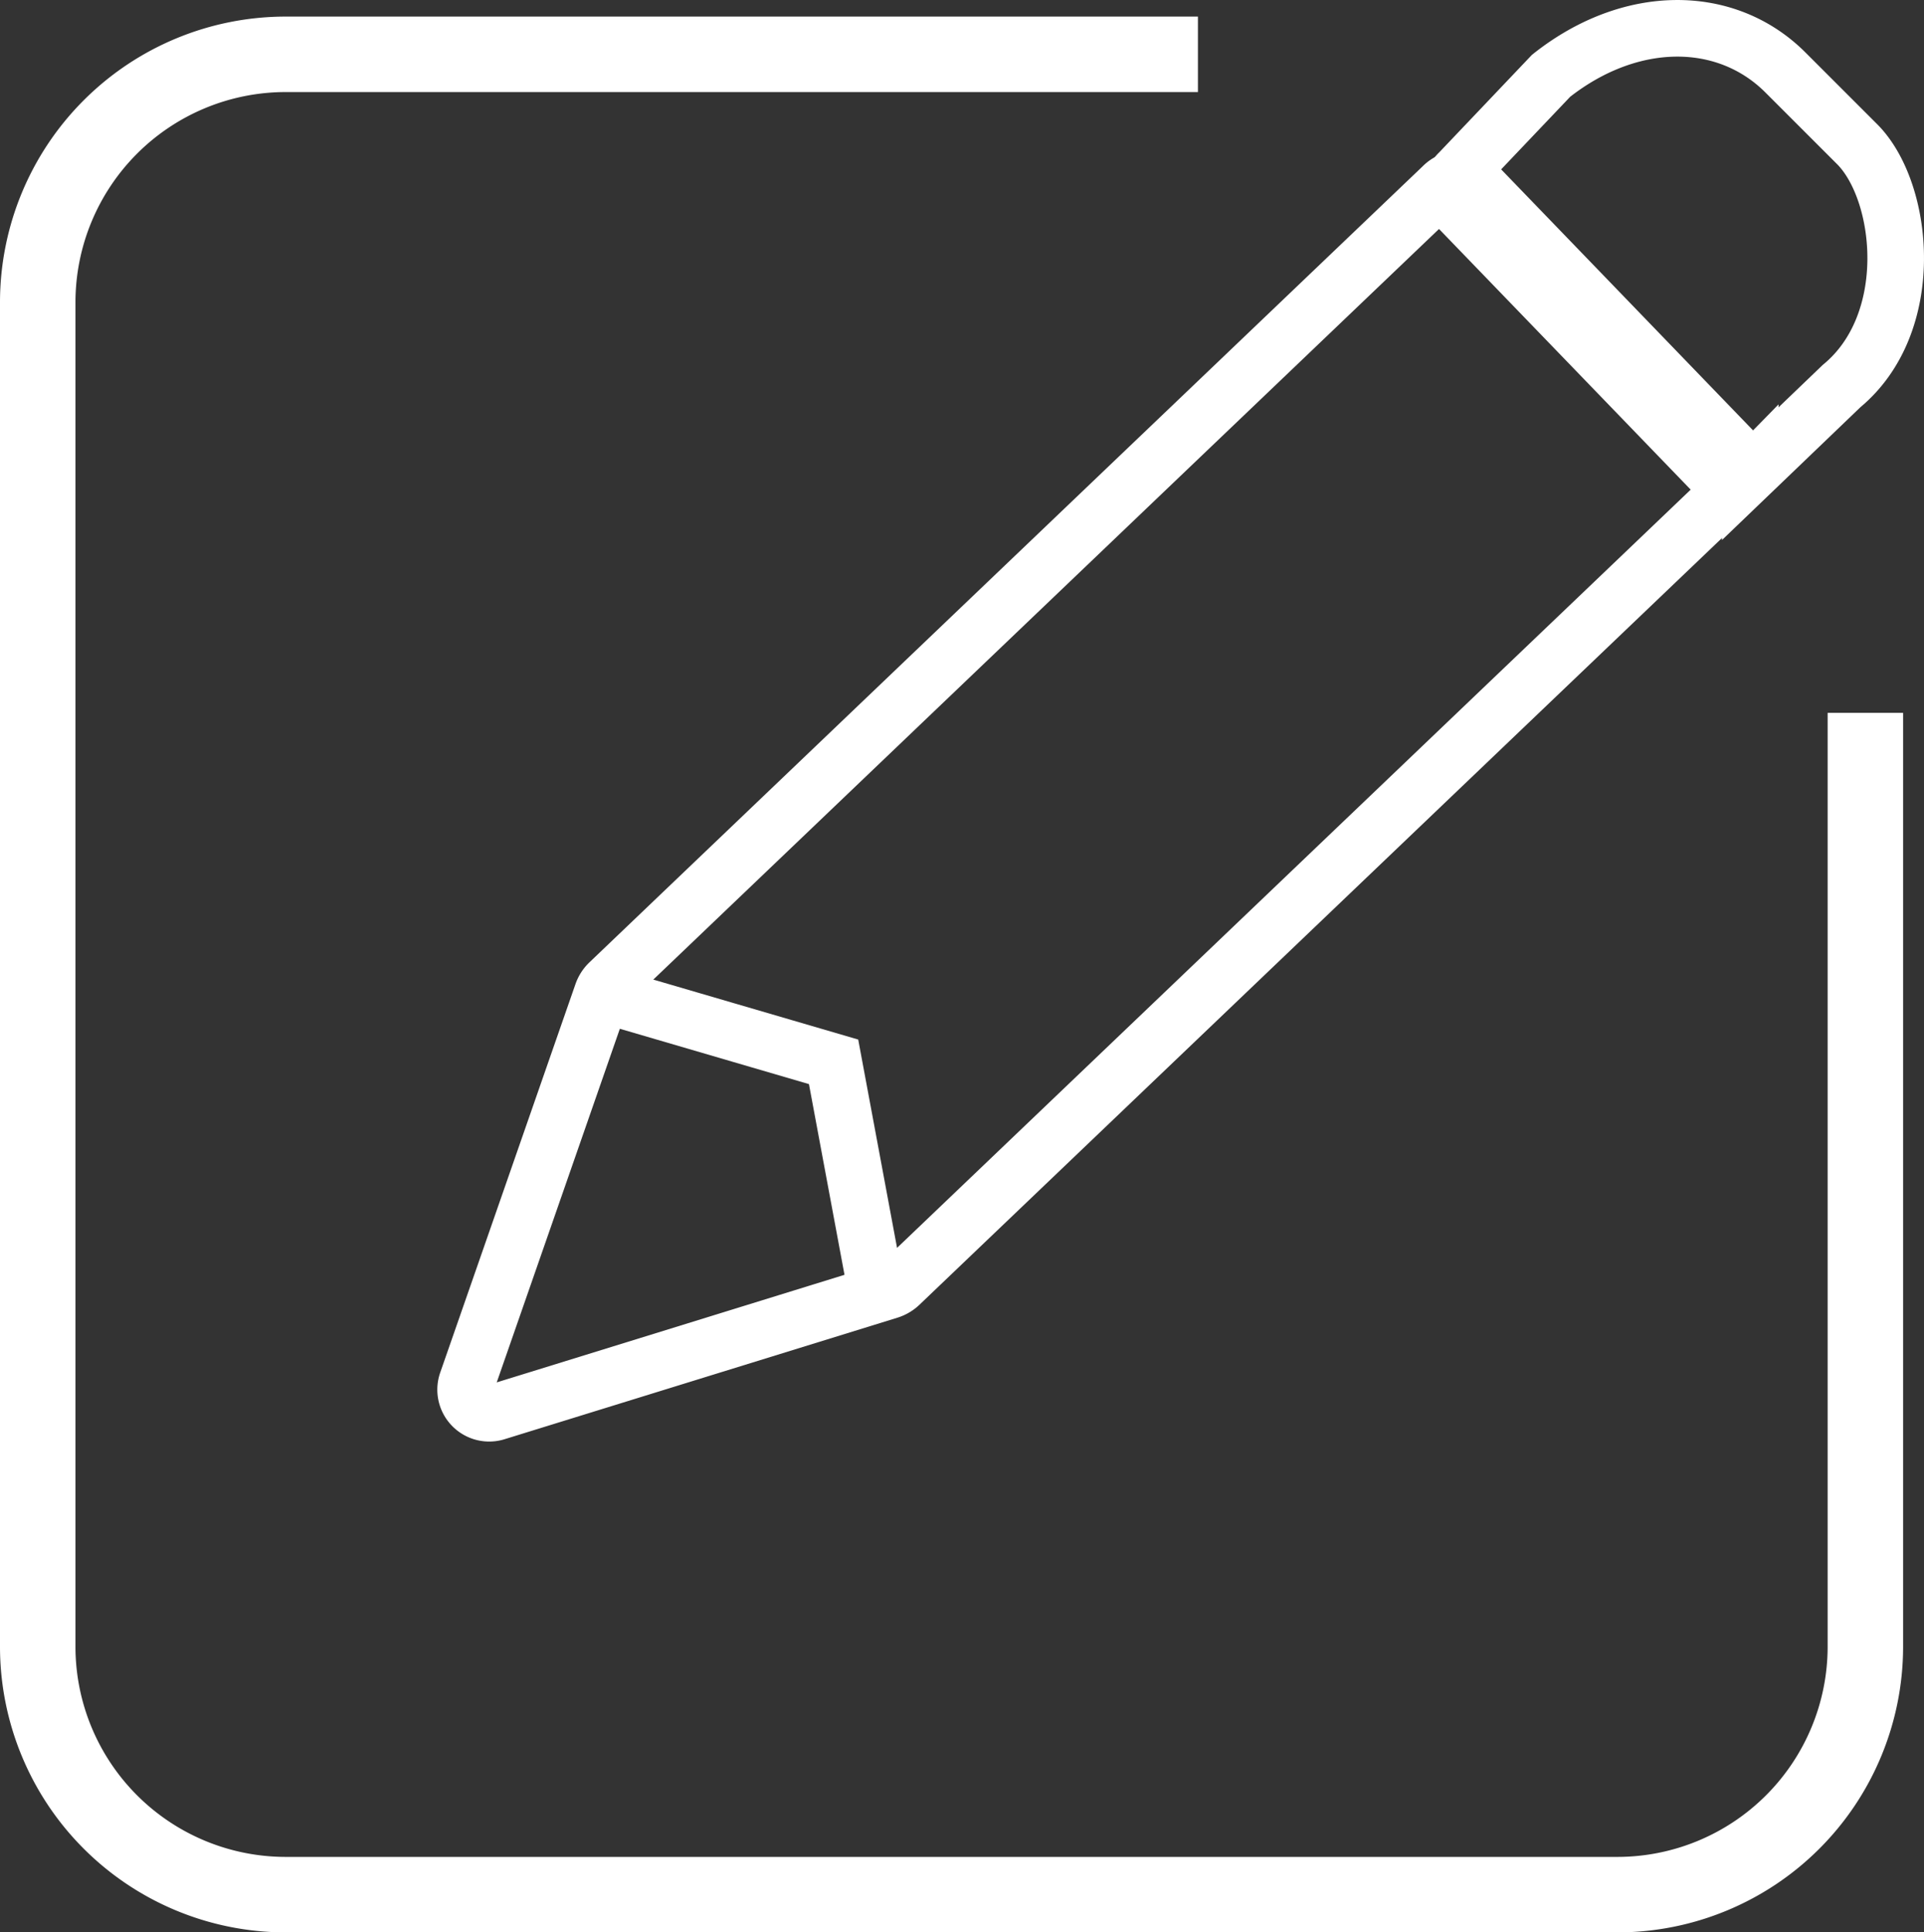 <svg xmlns="http://www.w3.org/2000/svg" width="101.986" height="102.414" viewBox="0 0 101.986 102.414">
  <rect x="0" y="0" width="101.986" height="102.414" fill="#333333" stroke="none"/>
  <g id="Group_1145" data-name="Group 1145" transform="translate(2 1.5)">
    <g id="Group_1144" data-name="Group 1144" transform="translate(22.686 0)">
      <g id="Group_1143" data-name="Group 1143" transform="translate(52.236)">
        <path id="Path_1930" data-name="Path 1930" d="M237.394,185.207l-13.639-14.124a1.325,1.325,0,0,1,.086-1.869l4.865-5.116c4.2-3.324,9.273-3.324,12.422-.174l3.849,3.848c2.461,2.55,3.15,9.448-.874,12.772l-4.839,4.643A1.323,1.323,0,0,1,237.394,185.207Z" transform="translate(-223.409 -161.582)" fill="none" stroke="#fff" stroke-miterlimit="10" stroke-width="3"/>
      </g>
      <path id="Path_1931" data-name="Path 1931" d="M249.036,182.45,235.4,168.325a1.324,1.324,0,0,0-1.871.021L189.34,210.556a1.424,1.424,0,0,0-.361.57l-7.159,20.559a1.25,1.25,0,0,0,1.564,1.619l20.8-6.433a1.464,1.464,0,0,0,.582-.341l44.188-42.21A1.325,1.325,0,0,0,249.036,182.45ZM188.8,211.1l12.448,3.642,2.256,12.1" transform="translate(-181.748 -159.966)" fill="none" stroke="#fff" stroke-miterlimit="10" stroke-width="3"/>
    </g>
    <path id="Path_1932" data-name="Path 1932" d="M260.533,197.584v49.523a13.148,13.148,0,0,1-13.11,13.11H176.765a13.148,13.148,0,0,1-13.11-13.11V175.792a13.148,13.148,0,0,1,13.11-13.11h48.389" transform="translate(-163.655 -161.303)" fill="none" stroke="#fff" stroke-miterlimit="10" stroke-width="4"/>
  </g>
</svg>

